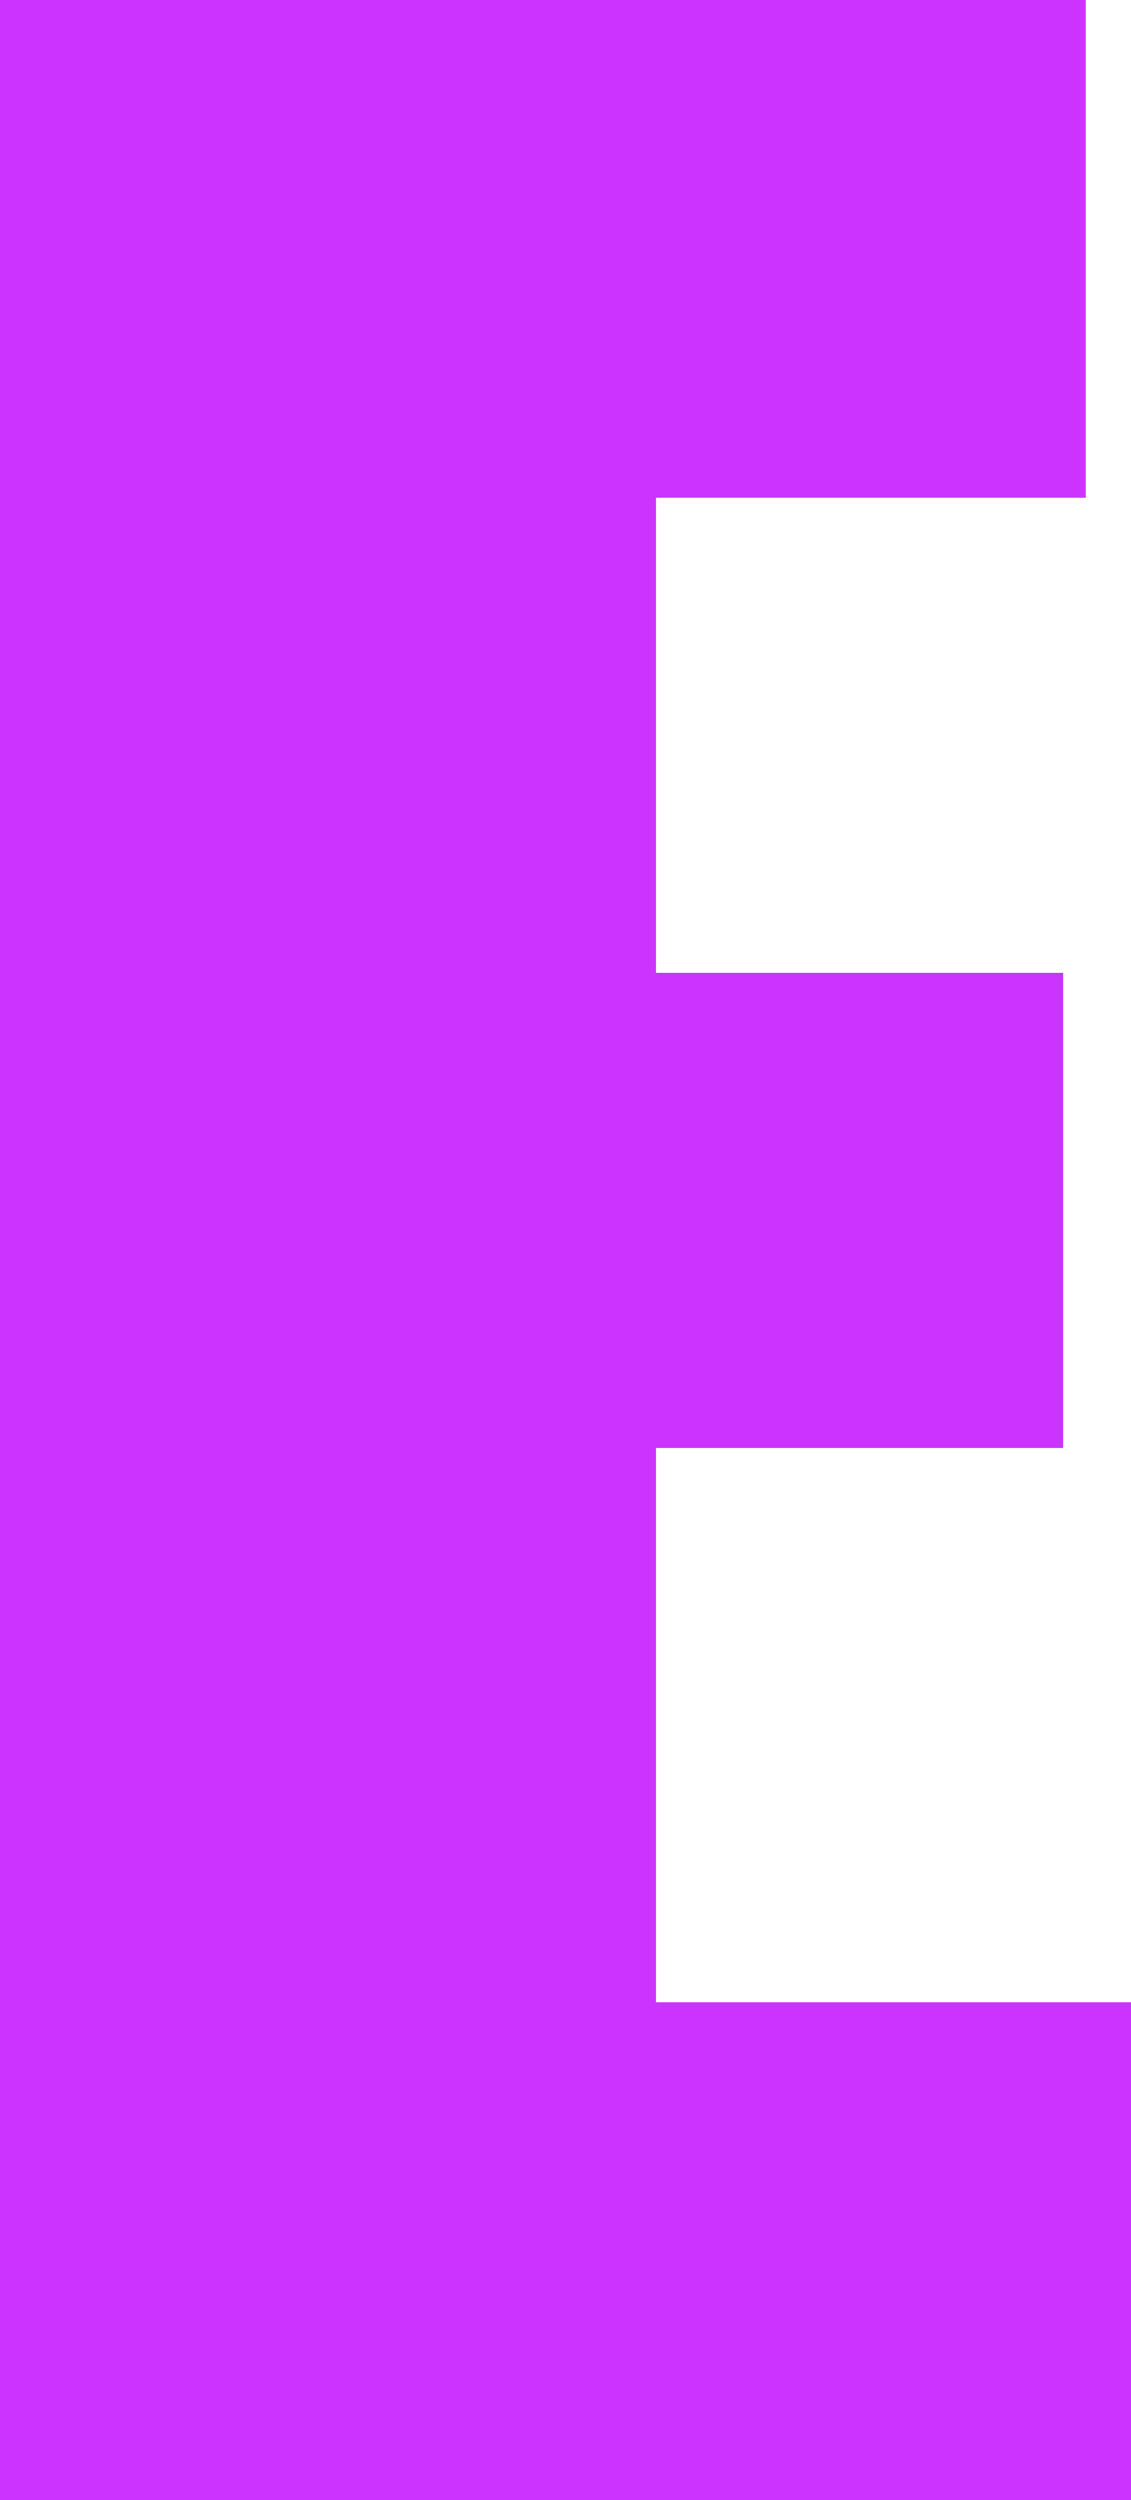 <?xml version="1.0" encoding="UTF-8" standalone="no"?>
<svg xmlns:xlink="http://www.w3.org/1999/xlink" height="11.05px" width="5.0px" xmlns="http://www.w3.org/2000/svg">
  <g transform="matrix(1.0, 0.0, 0.0, 1.0, 2.5, 5.5)">
    <path d="M-2.5 -5.5 L-2.5 5.55 2.5 5.55 2.5 3.35 0.4 3.35 0.4 0.9 2.2 0.9 2.2 -1.2 0.4 -1.2 0.4 -3.3 2.3 -3.3 2.3 -5.5 -2.5 -5.5" fill="#cc33ff" fill-rule="evenodd" stroke="none"/>
  </g>
</svg>
